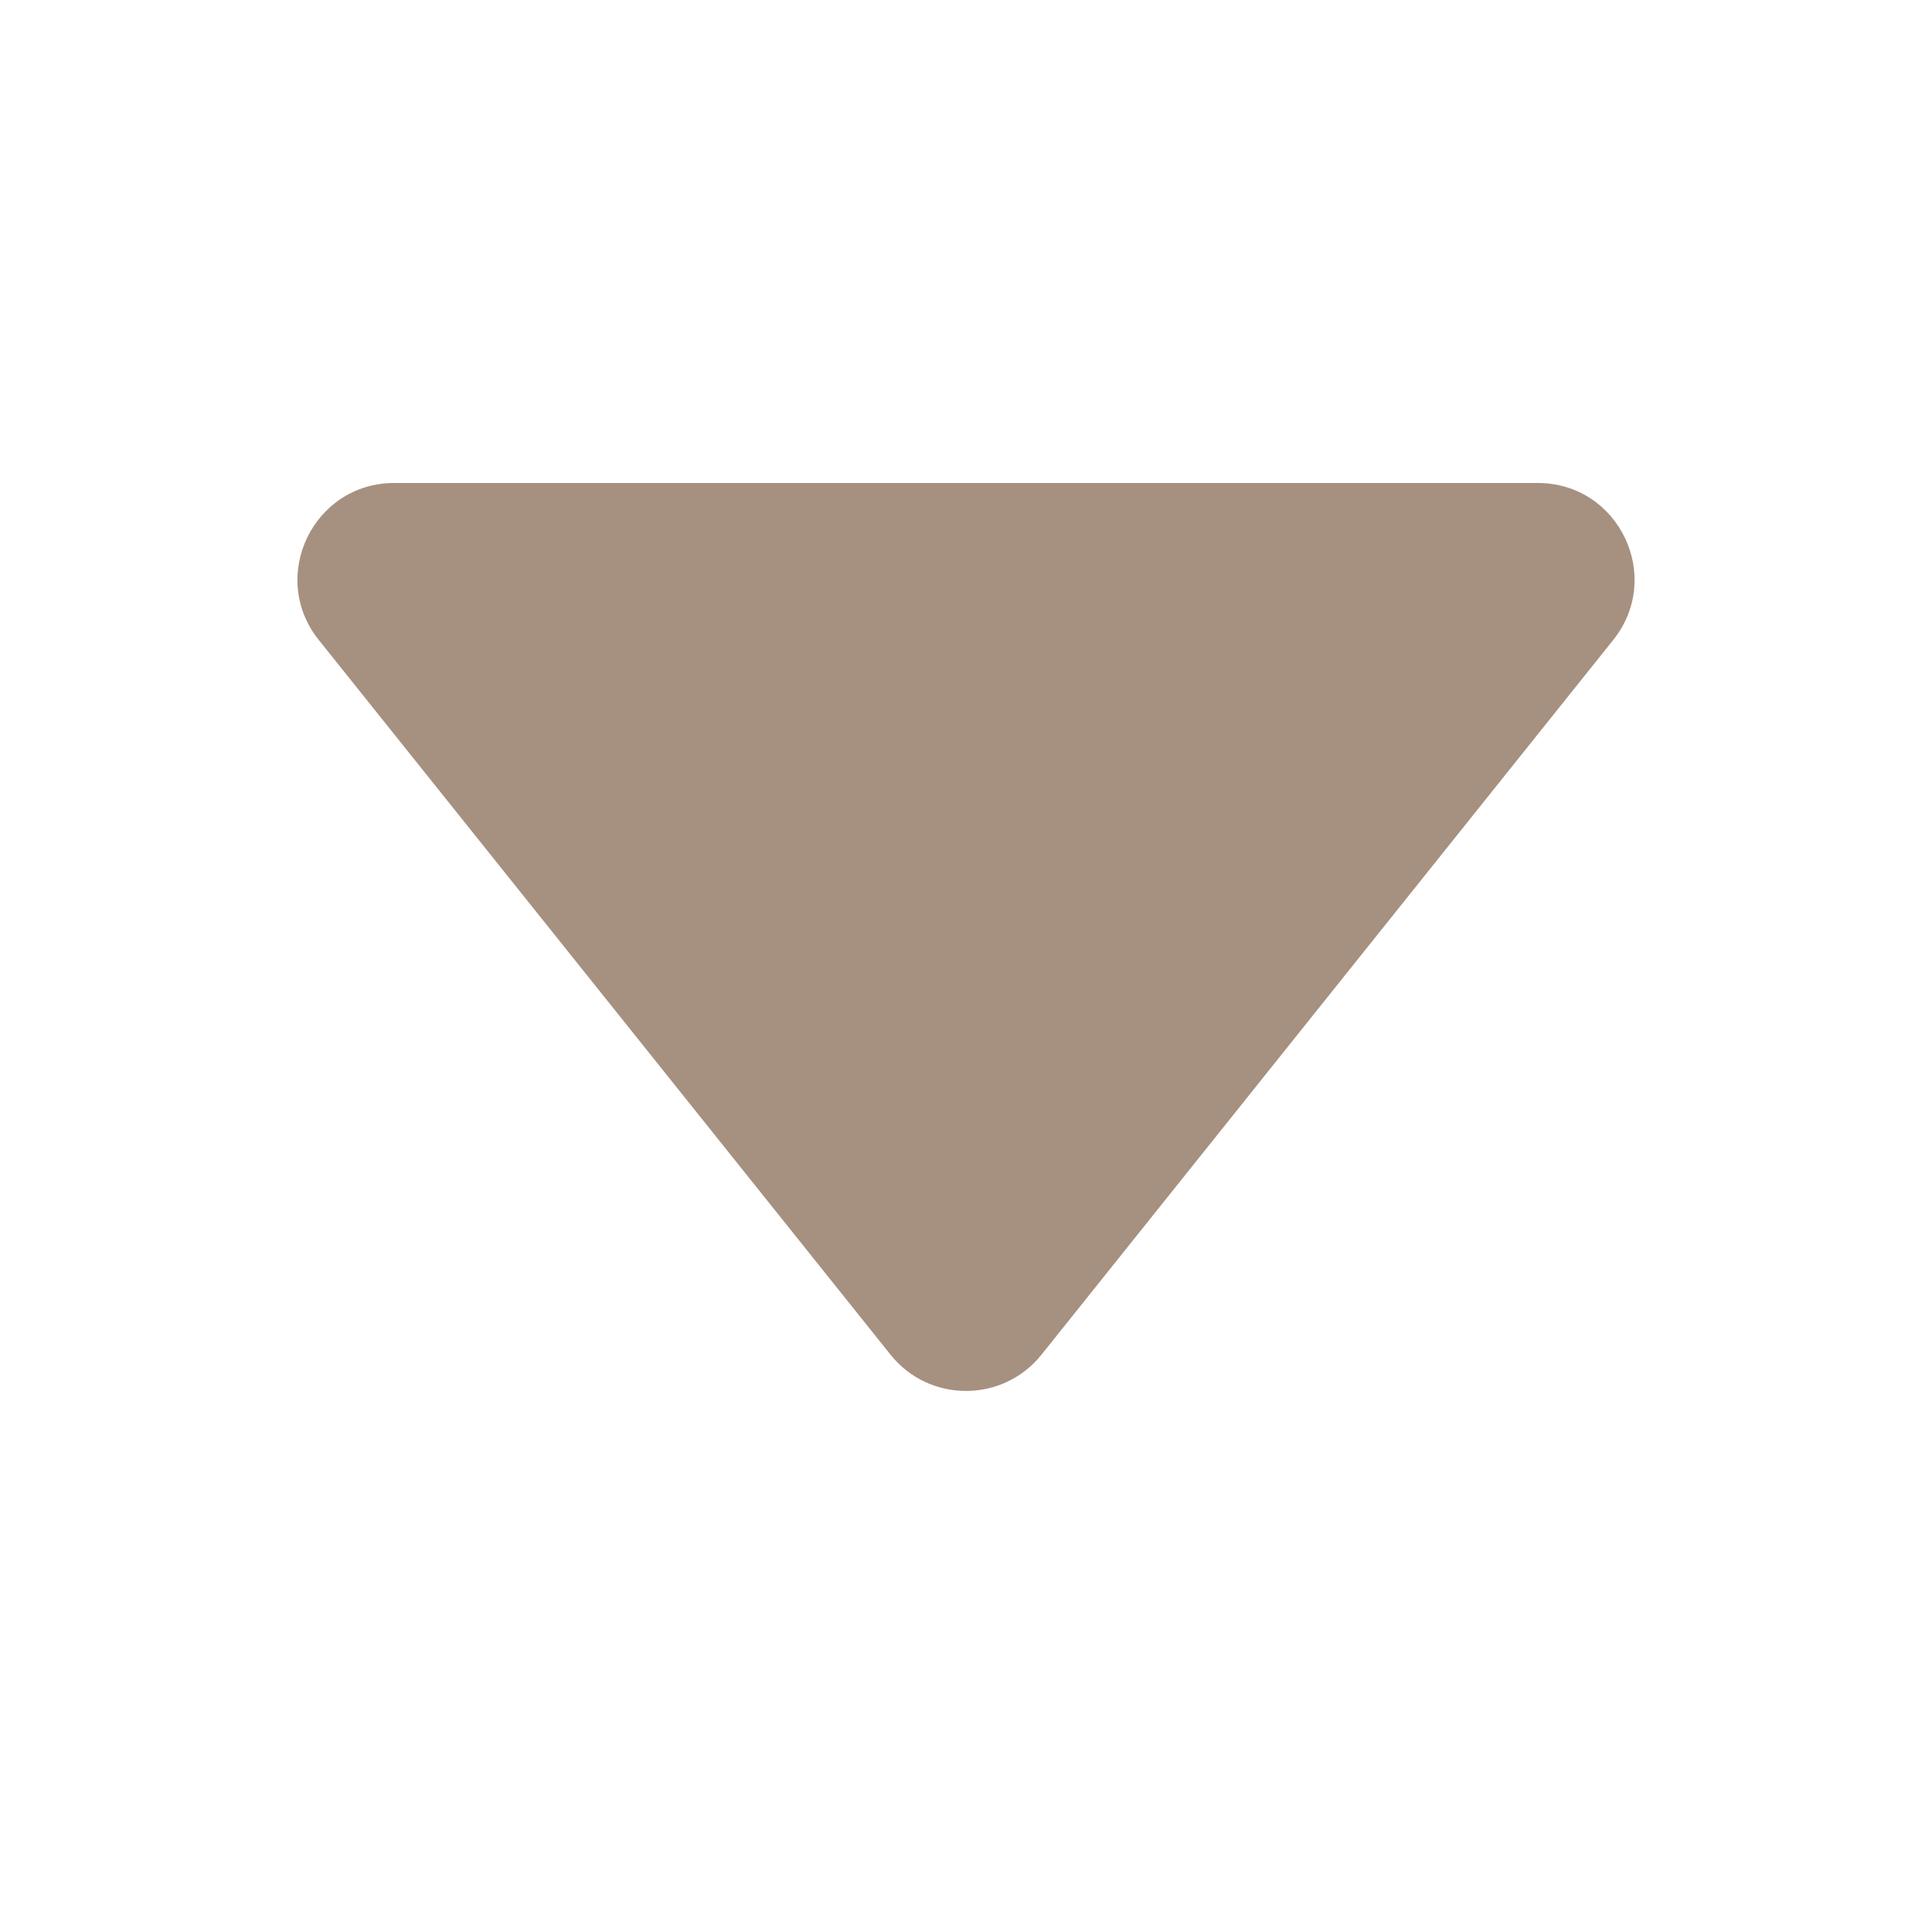 <svg width="20" height="20" viewBox="0 0 20 20" fill="none" xmlns="http://www.w3.org/2000/svg">
<path d="M10.781 14.024L16.7 6.625C17.224 5.97 16.758 5 15.919 5L4.081 5C3.242 5 2.776 5.97 3.3 6.625L9.219 14.024C9.619 14.524 10.38 14.524 10.781 14.024Z" fill="#A69080"/>
</svg>
